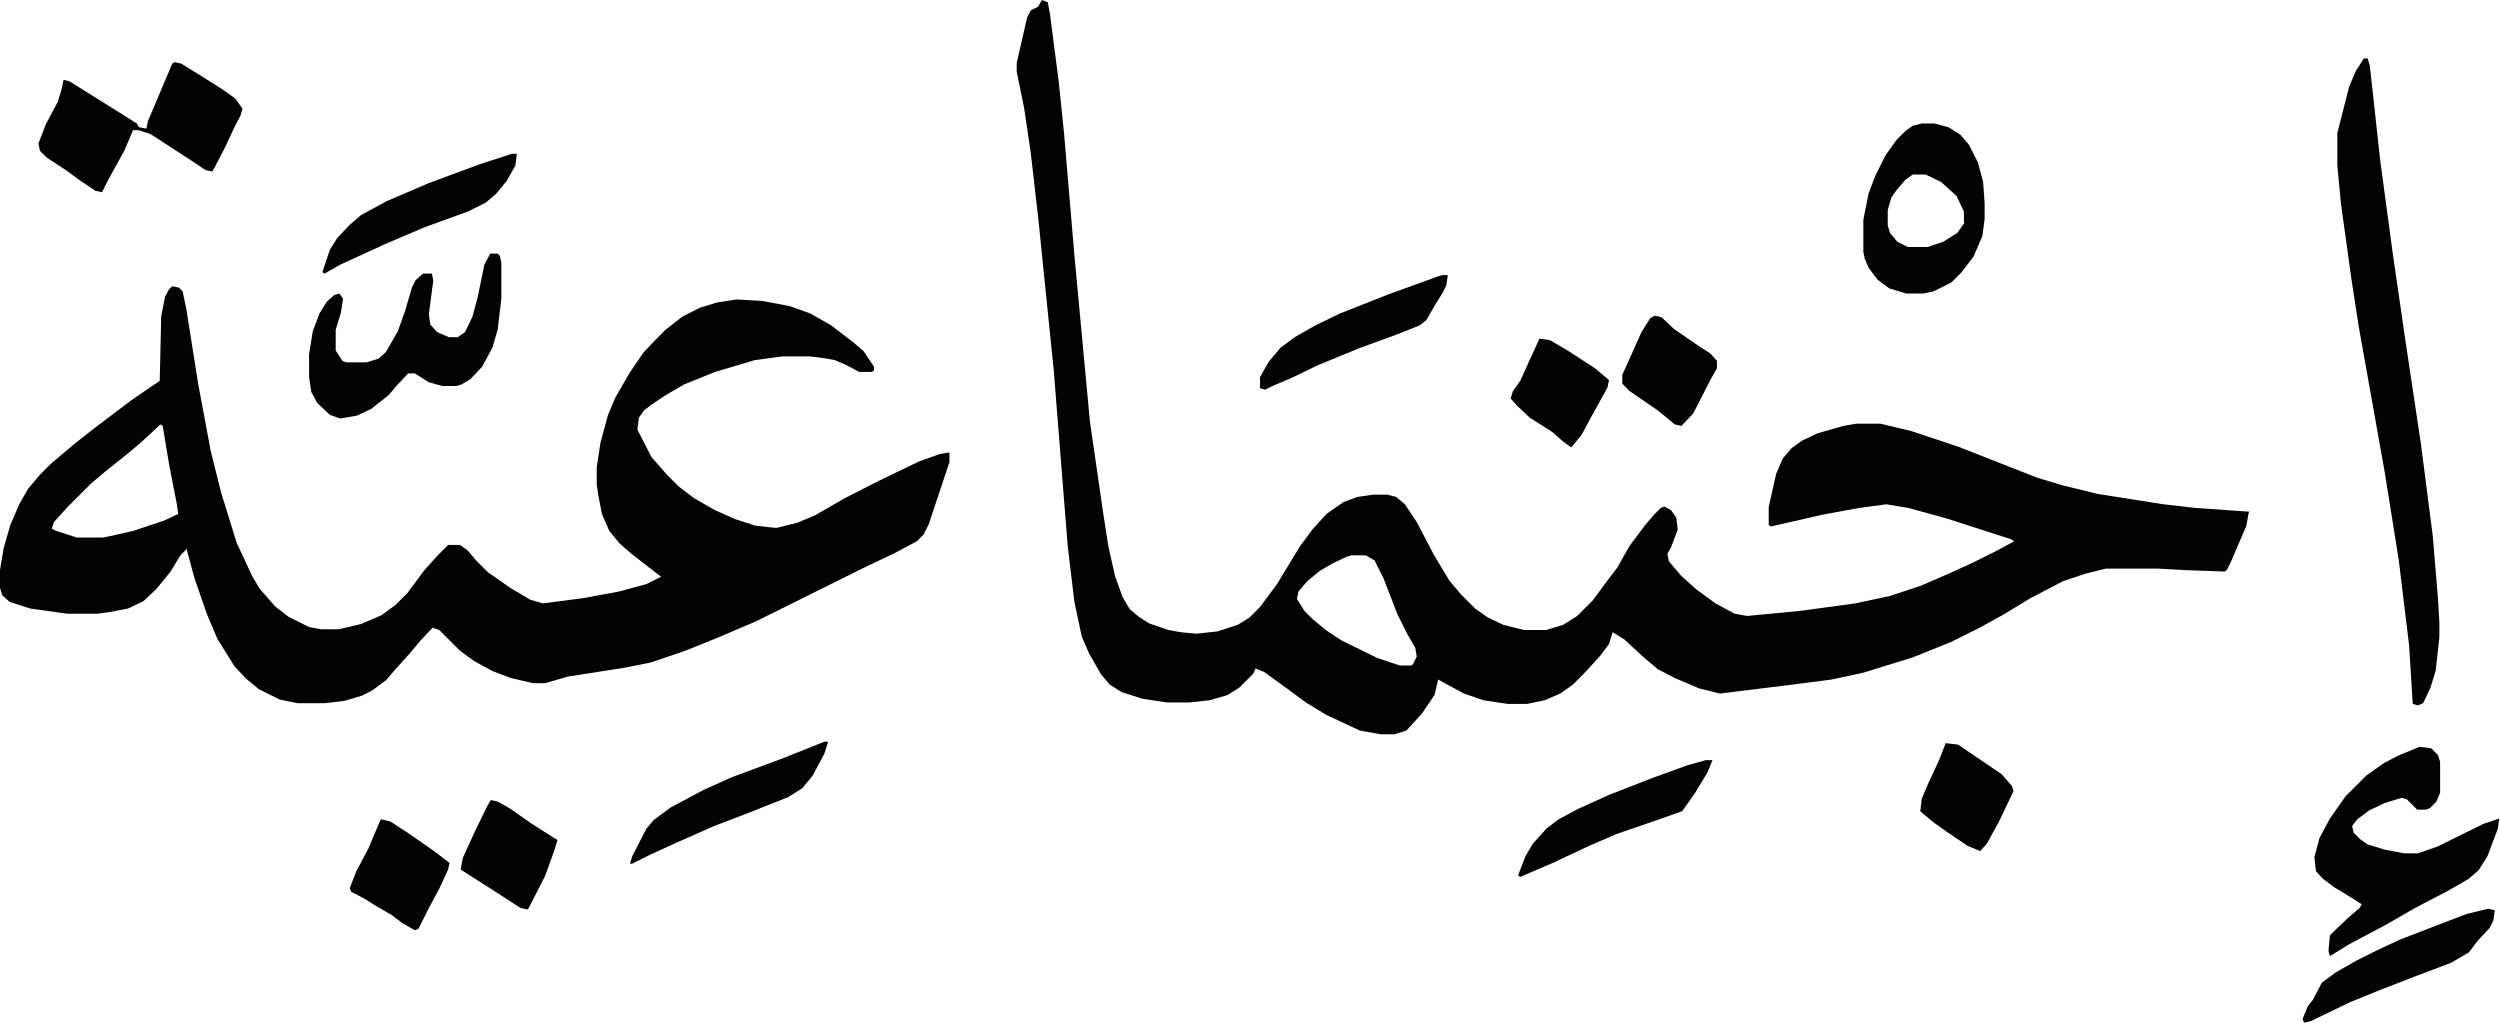 <?xml version="1.0" encoding="utf-8"?>
<!-- Generator: Adobe Illustrator 27.0.0, SVG Export Plug-In . SVG Version: 6.00 Build 0)  -->
<svg version="1.1" id="Layer_1" xmlns="http://www.w3.org/2000/svg" xmlns:xlink="http://www.w3.org/1999/xlink" x="0px" y="0px"
	 viewBox="0 0 338.1 138.4" style="enable-background:new 0 0 338.1 138.4;" xml:space="preserve">
<style type="text/css">
	.st0{fill:#030303;}
</style>
<path class="st0" d="M304.2,69.2l-7.2-0.5l-4.4-0.5l-8.9-1.4l-4.9-1.2l-3.3-1l-10.7-4.2l-6.3-2.1l-4.2-1H251l-1.7,0.3l-3.5,1l-2.1,1
	l-1.4,1l-1.2,1.4l-0.9,2.1l-1,4.5V71l0.3,0.2l7-1.6l4.9-0.9l3.7-0.5l3,0.5l5.1,1.4l8.7,2.8l0.5,0.3l-2.6,1.4l-2.8,1.4l-3.5,1.6
	l-3.7,1.6l-4.2,1.4l-4.7,1l-7.3,1l-7.3,0.7l-1.7-0.3l-2.6-1.4l-2.6-1.9l-2.1-1.9l-1.6-1.9l-0.2-1l0.5-0.9l0.9-2.4l-0.2-1.6l-0.7-1
	l-0.9-0.5l-0.5,0.2l-0.9,0.9l-1.2,1.4l-2.1,2.8l-1.7,3l-1.6,2.1l-1.7,2.3l-2.1,2.1l-1.9,1.2l-2.3,0.7h-3l-2.8-0.7l-2.1-1l-1.7-1.2
	l-1.9-1.9l-1.6-1.9l-2.1-3.5l-2.3-4.4l-1.6-2.4l-1.2-1l-1.2-0.3h-1.9l-2.1,0.3l-1.9,0.7l-2.3,1.6l-1.9,2.1l-1.7,2.3l-1.4,2.3
	l-1.7,2.8l-2.3,3.1l-1.4,1.4l-1.6,1l-2.8,0.9l-2.8,0.3l-2.1-0.2l-1.7-0.3l-2.6-0.9l-1.4-0.9l-1.2-1l-1-1.7l-1-2.8l-0.9-4l-0.7-4.5
	L147.4,57l-2.1-22.5L143.9,18l-0.7-6.8l-1.2-9.3l-0.3-1.6L140.9,0l-0.5,0.9l-1,0.5l-0.5,1l-1.4,6.1v1.2l1,4.9l0.9,6.1l1,8.7
	l2.1,20.6l1.9,23.9l0.9,7.5l1,4.7l1,2.3l1.6,2.8l1.2,1.4l1.6,1l2.8,0.9l3.3,0.5h3l2.8-0.3l2.4-0.7l1.6-1l1.9-1.9l0.3-0.7l1.2,0.5
	l3.3,2.4l2.3,1.7l2.8,1.7l4.5,2.1l2.8,0.5h1.9l1.6-0.5l2.1-2.3L194,94l0.5-2.1l0.9,0.5l2.6,1.4l2.6,0.9l3.3,0.5h2.6l2.4-0.5l2.1-0.9
	l1.7-1.2l1.6-1.6l2.1-2.3l1.2-1.6l0.5-1.6l1.6,1l2.6,2.4l1.9,1.6l2.3,1.2l3.3,1.4l2.8,0.7l2.4-0.3l7.3-0.9l5.4-0.7l4.2-0.9l6.8-2.1
	l5.2-2.1l3.8-1.9l3.1-1.7l3.8-2.3l4.4-2.3l3-1l2.8-0.7h7l3.7,0.2l5.4,0.2l0.3-0.3l0.5-1l2.1-4.9l0.3-1.7L304.2,69.2z M191.1,89.8
	l-0.2,0.2h-1.6l-3-1l-4.9-2.4l-2.1-1.4l-1.7-1.4l-1.2-1.2l-1-1.6l0.2-1l1.2-1.4l1.7-1.4l1.7-1l1.9-0.9l0.7-0.2h1.9l1.2,0.7l1.2,2.4
	l1.9,4.9l1.4,2.8l1,1.7l0.2,1.2L191.1,89.8z"/>
<path class="st0" d="M128.3,61.2l-1.2,0.2l-2.8,1l-5.4,2.6l-4.7,2.4l-4,2.3l-2.4,1l-2.8,0.7l-2.8-0.3l-2.8-0.9L96.7,69l-2.8-1.6
	l-2.1-1.6l-1.6-1.6l-2.1-2.4l-1.9-3.7l0.2-1.6l0.7-1l0.9-0.7l2.1-1.4l2.4-1.4l4.2-1.7l5.4-1.6l3.7-0.5h3.7l1.7,0.2l1.7,0.3l1.6,0.7
	l1.7,0.9h1.7l0.3-0.2v-0.5l-1.4-2.1l-1.4-1.2l-3-2.3l-2.8-1.6l-2.8-1l-3.7-0.7l-3.5-0.2L97,40.9l-2.3,0.7l-2.4,1.2L90,44.6L88.6,46
	l-1.6,1.7l-1.9,2.8l-1.9,3.3l-1,2.4l-1,3.7l-0.5,3.3v2.3l0.2,1.4l0.5,2.6l1,2.3l1.4,1.7l1.6,1.4l3.1,2.4l0.9,0.7L87.4,79l-3.7,1
	l-4.9,0.9l-5.4,0.7l-1.7-0.5L69,79.5l-3-2.1l-1.6-1.6l-1.2-1.4l-1-0.7h-1.6L59.3,75l-1.9,2.1l-2.3,3.1l-1.6,1.6l-1.9,1.4l-2.8,1.2
	l-3,0.7h-2.4l-1.6-0.3L39,83.4L37.2,82l-2.1-2.4l-1-1.7L32,73.4l-2.1-6.8L28.5,61l-1.7-9.1l-1.6-10.1l-0.5-2.4l-0.5-0.5l-0.9-0.2
	l-0.5,0.5l-0.5,1l-0.5,2.6l-0.2,8.7l-3.8,2.6l-4.9,3.7L10.1,60l-1.9,1.6l-1.4,1.2l-1.4,1.4l-1.6,1.9l-1.2,2.1L1.4,71l-0.9,3.1
	l-0.5,3v2.4l0.3,1l1,0.9l2.8,0.9L9.1,83h4l1.6-0.2l2.6-0.5l2.1-1l1.7-1.6l1.9-2.3l1.4-2.3l0.9-0.9v0.3l1,3.7l1.7,4.9l1.4,3.3
	l2.3,3.7l1.6,1.7l1.7,1.4l2.8,1.4l2.4,0.5h3.7l2.6-0.3l2.4-0.7l1.4-0.7l1.9-1.4l1.2-1.4l1.9-2.1l1.6-1.9l1.6-1.7l0.9,0.3l2.8,2.8
	l1.9,1.4l2.6,1.4l2.4,0.9l3,0.7h1.6l3.1-0.9l7.7-1.2l3.5-0.7l4.7-1.6l4.7-1.9l4.9-2.1l14.7-7.3l4-1.9l3-1.6l0.9-0.9l0.7-1.4l2.8-8.4
	v-1.2L128.3,61.2z M22.2,70.4L18,71.8l-3.1,0.7l-1,0.2h-3.5l-2.8-0.9L7,71.5l0.3-0.9l1.9-2.1l3.1-3.1l1.9-1.6l3-2.4l1.9-1.6l2.6-2.4
	l0.3,0.2l0.9,5.4l1,5.1l0.2,1.4L22.2,70.4z"/>
<path class="st0" d="M319.7,7.9h0.5l0.3,1l1.4,12.8l1.7,12.6l1.7,11.7l2.1,14l1.6,12.4l0.7,8.4l0.2,3.3v2.1l-0.5,4.5l-0.7,2.3
	l-1,2.1l-0.7,0.3l-0.7-0.2l-0.5-8l-1.4-11.5l-1.9-11.9L319,44.2l-1-6.5l-1.4-10.1l-0.5-5.2V18l1.6-6.3l0.9-2.1l0.9-1.4L319.7,7.9z"
	/>
<path class="st0" d="M268.2,24.6l-0.7-2.6l-1.2-2.4l-1.2-1.4l-1.6-1l-1.9-0.5h-1.7l-1.2,0.3l-1,0.7l-1.2,1.2L255,21l-1.4,2.8
	l-0.9,2.4l-0.7,3.5v4.4l0.2,0.9l0.5,1.2l1.2,1.6l1.6,1.2l2.3,0.7h2.3l1.4-0.3l2.4-1.2l1.4-1.4l1.6-2.1l1.2-2.8l0.3-2.3v-2.1
	L268.2,24.6z M265.7,30.1l-1,1.4l-1.9,1.2l-2.1,0.7H258l-1.4-0.7l-1-1.2l-0.3-1v-2.1l0.5-1.7l0.7-1l1.2-1.4l1-0.7h1.7l2.1,1l2.1,1.9
	l1,2.1V30.1z"/>
<path class="st0" d="M327.2,101l1.6,0.2l0.9,0.9l0.3,0.9v4.2l-0.5,1.2l-0.9,0.9l-0.5,0.2h-1.2l-1.4-1.4l-0.7-0.2l-2.3,0.7l-2.1,1
	l-1.6,1.2l-0.7,0.9l0.2,0.9l0.9,0.9l1,0.7l2.3,0.7l2.6,0.5h1.9l2.6-0.9l6.3-3.1l2.1-0.7l-0.2,1.4l-1.4,3.7l-1.2,1.9l-1.4,1.2
	l-2.8,1.6l-4.4,2.3l-4,2.3l-4.9,2.6l-2.6,1.6l-0.2-0.7l0.2-2.1l0.9-0.9l1.7-1.6l1.4-1.2l0.3-0.5l-1.4-0.9l-2.3-1.4l-1.6-1.2l-0.9-1
	l-0.2-1.9l0.7-2.6l1.4-2.6l2.1-3l2.8-2.8l2.4-1.7l1.9-1l1.7-0.7L327.2,101z"/>
<path class="st0" d="M66.3,34.3h1l0.3,0.3l0.2,0.9v4.9l-0.5,4.2L66.6,47l-1.4,2.6l-1.6,1.7l-1.2,0.7l-0.7,0.2h-1.9L58,51.7l-1.9-1.2
	h-0.9l-1.6,1.7l-1,1.2l-2.4,1.9l-1.9,0.9L46,56.6l-1.4-0.5l-1.7-1.6L42.1,53L41.8,51v-3.1l0.5-3.1l0.9-2.4l1-1.6l1-0.9l0.7-0.2
	l0.5,0.7l-0.3,1.9l-0.7,2.3v2.8l0.9,1.4l0.5,0.2h2.8l1.6-0.5l1-0.9l1.6-2.8l1-2.8l0.9-3.1l0.5-1l1-0.9h1.2l0.2,0.9L58,42.5l0.2,1.4
	l0.9,1l1.6,0.7h1.2l1-0.7l1-2.1l0.7-2.6l0.9-4.4L66.3,34.3z"/>
<path class="st0" d="M23.6,8.4l0.9,0.2l2.6,1.6l3,1.9l1.7,1.2l1,1.4l-0.3,1L31.8,17l-1.4,3L29,22.7l-0.3,0.5l-0.9-0.2l-2.1-1.4
	l-4-2.6l-1.4-0.9l-1.6-0.5H18l-1.2,2.8l-2.1,3.8L13.8,26l-0.9-0.2l-2.1-1.4l-1.9-1.4l-2.6-1.7l-0.9-0.9l-0.2-1l1-2.6l1.6-3l0.5-1.6
	l0.3-1.4L9.4,11l7.2,4.5l1.9,1.2l0.3,0.5l1,0.2l0.2-1l1.9-4.5l1.4-3.3L23.6,8.4z"/>
<path class="st0" d="M69.2,20.8h0.7l-0.2,1.6l-1.2,2.1l-1.4,1.7l-1.4,1.2l-2.4,1.2l-5.8,2.1L52.1,33L46,35.8l-2.1,1.2l-0.3-0.2l1-3
	l1-1.6l1.6-1.7l1.6-1.4l3.5-1.9l5.6-2.4l7-2.6l3.1-1L69.2,20.8z"/>
<path class="st0" d="M111.5,100.3h0.5l-0.5,1.6l-1.6,3l-1.4,1.7l-1.9,1.2l-5.8,2.3l-4.2,1.6l-5.2,2.3l-3.5,1.6l-2.4,1.2h-0.3l0.3-1
	l1.9-3.7l1-1.2l2.3-1.7l4.5-2.4l3.8-1.7l7-2.6L111.5,100.3z"/>
<path class="st0" d="M230.7,102.8h0.9l-0.7,1.7l-1.7,2.8l-1.7,2.4l-2.8,1l-6.1,2.1l-3.7,1.6l-4.9,2.3l-2.8,1.2l-1.6,0.7l-0.3-0.2
	l1-2.6l1-1.7l1.9-2.1l1.6-1.2l2.6-1.4l4.2-1.9l5.9-2.3l4.7-1.7L230.7,102.8z"/>
<path class="st0" d="M195.1,37.2h0.7l-0.2,1.4l-0.5,1l-1,1.6l-1.2,2.1l-0.9,0.7l-3,1.2l-5.2,1.9l-5.6,2.3l-3.3,1.6l-2.8,1.2l-1,0.5
	l-0.7-0.2V51l1.2-2.1l1.6-1.9l1.9-1.4l2.8-1.6l3.3-1.6l6.6-2.6l6.6-2.4L195.1,37.2z"/>
<path class="st0" d="M336.5,122.9l0.9,0.2l-0.2,1.4l-0.5,1l-1.6,1.7l-1.2,1.6l-2.4,1.4l-4.5,1.7l-4.9,1.9l-4.2,1.7l-5.4,2.6
	l-0.9,0.2l-0.2-0.5l0.7-1.7l0.7-0.9l1.2-2.3l1.9-1.4l2.8-1.6l2.8-1.4l3-1.4l4.9-1.9l4.2-1.6L336.5,122.9z"/>
<path class="st0" d="M51.6,110.8l1.2,0.3l2.6,1.7l3.3,2.3l2.1,1.6l-0.2,0.9l-1.2,2.6l-1.4,2.6l-1.4,2.8l-0.5,0.2l-1.6-0.9l-1.6-1.2
	l-2.1-1.2l-1.4-0.9l-1.9-1l-0.2-0.5l0.9-2.3l1.6-3l1.6-3.8L51.6,110.8z"/>
<path class="st0" d="M263.1,100.5l1.7,0.2l5.9,4l1.4,1.6l0.2,0.7l-1.9,4l-1.7,3.1l-0.9,1l-1.7-0.7l-2.8-1.9l-1.7-1.2l-1.7-1.4
	l-0.2-0.2l0.2-1.7l0.9-2.1l1.4-3l0.9-2.3L263.1,100.5z"/>
<path class="st0" d="M223.8,42.7l0.9,0.2l1.7,1.6l3.5,2.4l1.4,0.9l0.9,1v1l-0.9,1.6l-2.3,4.5l-1.6,1.7l-0.9-0.2l-2.3-1.9l-3.8-2.6
	l-1-1v-1.2l2.6-5.8l1.2-1.9L223.8,42.7z"/>
<path class="st0" d="M66.4,108.2l0.9,0.2l1.6,0.9l3,2.1l3,1.9l0.5,0.3l-0.5,1.6l-1.2,3.3l-2.3,4.5l-1-0.2l-3.7-2.4l-4.4-2.8l0.3-1.6
	l1.6-3.5l1.6-3.3l0.5-0.9L66.4,108.2z"/>
<path class="st0" d="M208.2,45.8l1.4,0.2l2.4,1.4l3.7,2.4l1.9,1.6l-0.2,1l-2.1,3.8l-1.4,2.6l-1.4,1.7l-1-0.7l-1.6-1.4l-3-1.9
	l-1.7-1.6l-0.9-1l0.3-1l1-1.4l1.4-3.1L208.2,45.8z"/>
</svg>
